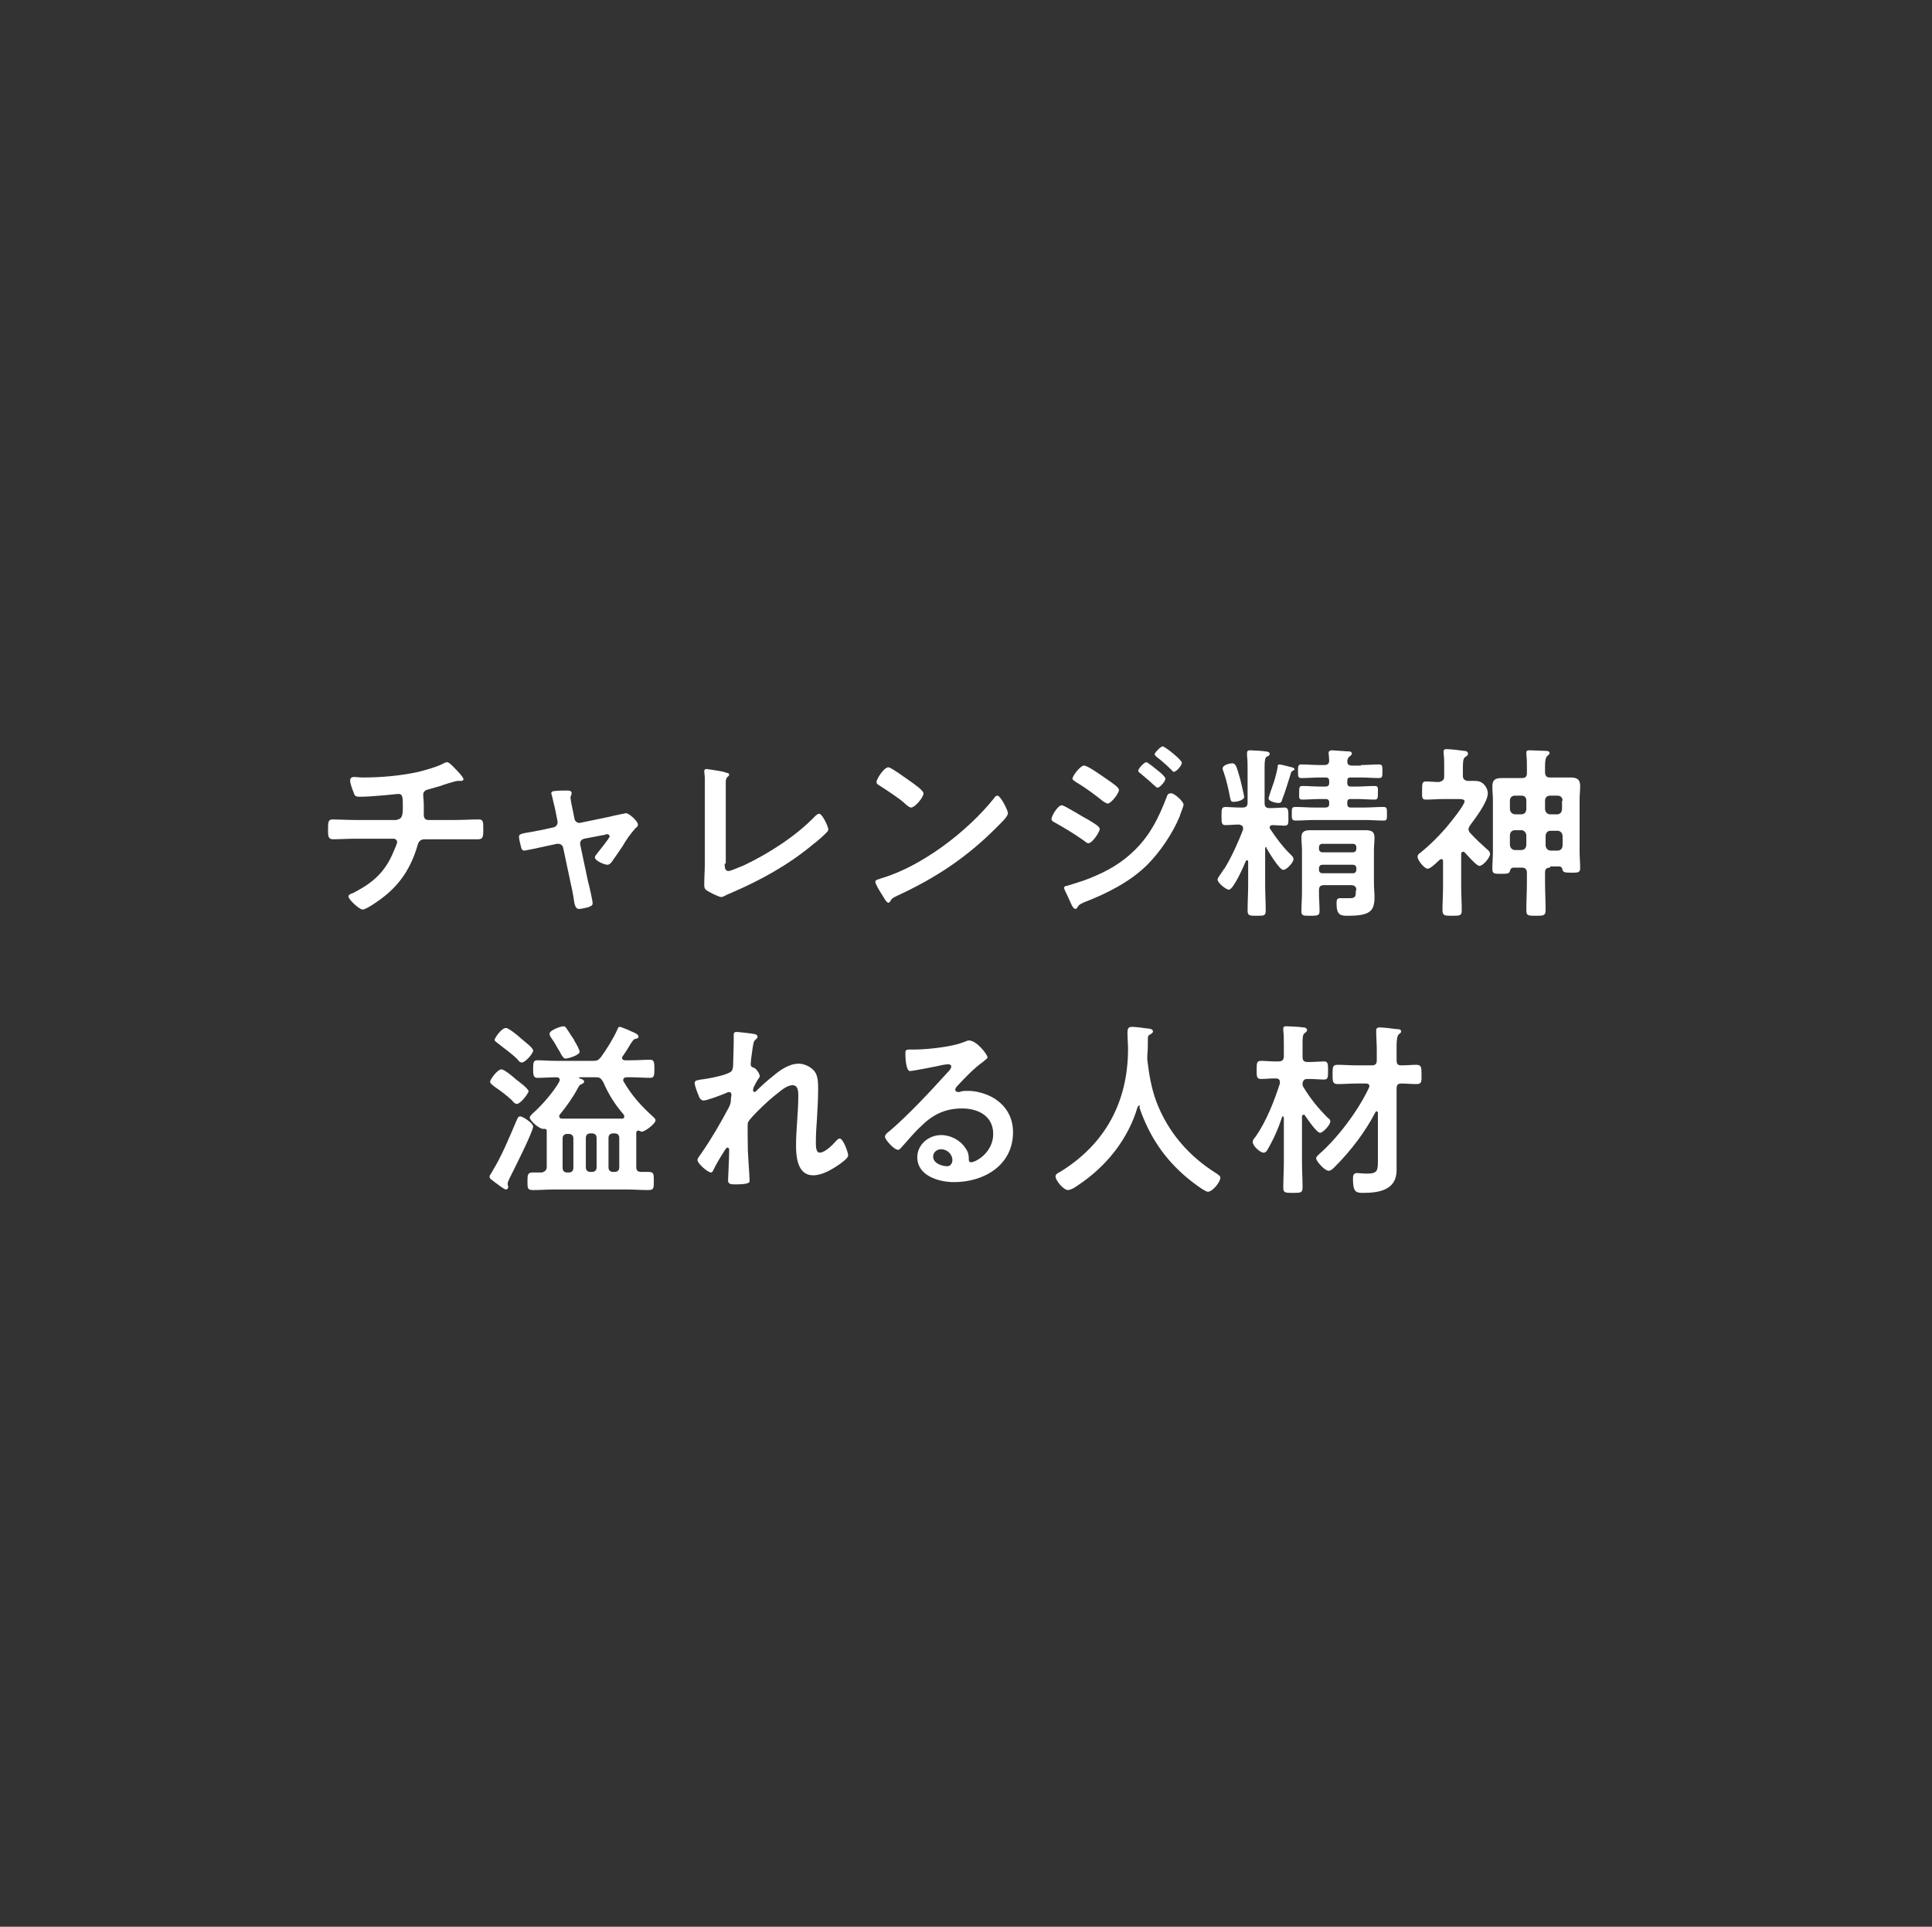 <svg enable-background="new 0 0 341 340" height="340" viewBox="0 0 341 340" width="341" xmlns="http://www.w3.org/2000/svg"><rect x="0" y="0" width="341" height="340" fill="#333333" stroke="none"/><path d="m170 340c-93.7 0-170-76.3-170-170s76.3-170 170-170 170 76.3 170 170-76.3 170-170 170zm0-338.7c-93 0-168.7 75.7-168.7 168.7s75.7 168.7 168.7 168.7 168.7-75.7 168.7-168.7-75.7-168.7-168.7-168.7z" fill="none"/><g fill="#fff"><path d="m70.1 144.6c1 0 1-1.2 1-2.2 0-1.7 0-2.3-.8-2.3-.2 0-4.5.5-6.8.5-.7 0-.9-.1-1.1-.8-.2-.5-.6-1.5-.6-2.1 0-.4.3-.6.7-.6.3 0 1 .1 1.5.1 3.3 0 6.7-.3 9.9-1 1.1-.3 3.4-.9 4.4-1.5.2-.1.4-.2.6-.2.4 0 1.1.8 1.3 1 .3.3 1.6 1.6 1.6 2 0 .2-.2.3-.4.3-.1 0-.2 0-.3 0s-.2 0-.3 0c-.4 0-2.6.7-3.1.9-.7.2-1.4.4-2.1.6-.5.1-.9.4-.9.9 0 .6.1 1.2.1 1.8v1.8c0 .5.2.9.8.9h4.6c1.5 0 3-.1 4.3-.1.8 0 .8.4.8 1.9 0 1.2-.1 1.6-.9 1.6-1.4 0-2.8 0-4.2 0h-5.2c-1 0-1.2.6-1.4 1.4-1.1 3.6-2.9 6.4-5.8 8.7-.6.5-3.1 2.3-3.8 2.3-.6 0-2.5-1.8-2.5-2.3 0-.3.4-.5.8-.6 3.5-1.8 5.7-3.7 7.2-7.4.1-.3.6-1.3.6-1.6s-.3-.6-.6-.6h-6.6c-1.5 0-3 .1-4.1.1-.9 0-.9-.6-.9-1.6 0-1.4 0-1.9.8-1.9.9 0 2.7.1 4.1.1h7.3z"/><path d="m97.7 146c.5-.1.8-.6.7-1.1l-.3-1.5c0-.2-.3-1.3-.5-2.2-.1-.6-.3-1.1-.3-1.2 0-.3.3-.4.5-.4.7-.1 1.6-.1 2.2-.1.4 0 .9 0 .9.5 0 .1-.1.3-.1.4-.1.1-.1.2-.1.4 0 .3.3 1.8.4 2.2l.3 1.5c.1.5.6.8 1 .7l5.3-1.1c.3-.1 2.7-.6 2.8-.6.5 0 2.1 1.4 2.1 2 0 .3-.2.5-.4.6-.8.9-1.7 2.1-2.3 3.2-.4.6-1.7 2.5-2 2.9-.2.2-.4.4-.7.4-.5 0-2.2-.7-2.2-1.3 0-.3.3-.5.4-.7.3-.4 2.2-2.7 2.2-3 0-.2-.2-.4-.4-.4-.1 0-.3 0-.4.1l-3.7.7c-.4.1-.7.4-.7.8v.2l1.4 6.6c.2.7.8 3.3.8 3.8 0 .4-.3.5-.8.7-.4.1-1.3.3-1.6.3-.6 0-.8-.6-1-2.2-.1-.5-.2-1.2-.4-2l-1.4-6.6c-.1-.5-.5-.7-.9-.7-.1 0-.2 0-.2 0l-2.3.5c-.4.1-3.3.7-3.4.7-.4 0-.5-.2-.6-.5s-.4-1.6-.4-1.9c0-.5.3-.6 2.2-.9.5-.1 1-.2 1.6-.3z"/><path d="m127.9 152.4c0 .8.1 1.3.7 1.3.4 0 1.9-.7 2.7-1 4.4-2.1 9.1-5.1 12.5-8.6.2-.2.5-.5.8-.5.5 0 1.6 2.2 1.6 2.8 0 .2-.2.4-.4.6-.7.7-1.5 1.4-2.3 2-4.3 3.6-9.2 6.3-14.3 8.5-.4.2-.8.3-1.1.5-.2.1-.6.3-.8.3-.4 0-2.2-.9-2.6-1.2s-.4-.6-.4-1.1c0-1.1.1-2.3.1-3.5v-13.3c0-.7 0-1.4 0-2 0-.2-.1-.9-.1-1.1s.1-.4.4-.4c.1 0 .5.1.7.1.5.1 2.2.3 2.6.5.3.1.7.1.7.4 0 .2-.2.3-.3.4-.3.3-.3.7-.3 1v1.5 12.8z"/><path d="m177.9 143.5c0 .6-1.3 1.8-1.7 2.2-5.3 5.4-10.8 9.1-17.7 12.3-1.1.5-1.1.6-1.4 1.1-.1.1-.2.2-.3.2-.4 0-1-1.3-1.3-1.7-.2-.3-1-1.6-1-2s.6-.4 1-.6c7.2-2.1 15.3-8.3 20-14.2.1-.2.3-.4.6-.4.6.2 1.8 2.6 1.8 3.1zm-16.9-5.4c.4.3 2 1.4 2 1.9 0 .7-1.5 2.5-2.2 2.5-.3 0-.9-.5-1.3-.9-.9-.8-3.2-2.3-4.3-3-.3-.2-.5-.3-.5-.6 0-.5 1.3-2.6 2.1-2.6.5 0 3.6 2.3 4.2 2.7z"/><path d="m187.4 142.1c.5 0 3.9 2.2 4.6 2.5 1.1.7 2.1 1.2 2.1 1.7s-1.3 2.5-2 2.5c-.2 0-.5-.2-.7-.4-1.7-1.2-3.5-2.3-5.3-3.3-.2-.1-.5-.3-.5-.5-.1-.5 1.1-2.5 1.8-2.5zm21.5-.1c0 .3-.6 1.7-.7 2.1-1.2 2.9-3.4 6.2-5.7 8.5-3 3-7.2 5.1-11.1 6.6-.4.2-.8.3-1.1.7-.1.2-.3.5-.5.5-.3 0-.6-.6-.7-.8-.4-.9-.8-1.8-1.2-2.6 0-.1-.1-.2-.1-.3 0-.3.4-.4.6-.4 1-.3 2.9-.9 3.9-1.3 3.2-1.3 5.7-2.7 8.1-5.1 2.7-2.7 4.1-5.6 5.5-9.2.1-.3.2-.7.7-.7.5-.2 2.3 1.4 2.3 2zm-13.4-4.4c.7.5 2 1.3 2 1.8 0 .6-1.4 2.4-2 2.4-.2 0-.6-.3-.8-.4-1.5-1.2-3.1-2.4-4.8-3.4-.2-.2-.6-.3-.6-.6 0-.5 1.4-2.3 2-2.3.6-.1 3.6 2.1 4.2 2.5zm6.8-3.1c.3 0 1.7 1.2 2.1 1.5.5.4 1.3 1.1 1.3 1.4 0 .5-1 1.6-1.4 1.6-.2 0-.5-.4-.8-.6-.7-.7-1.5-1.3-2.3-2-.1-.1-.3-.2-.3-.4 0-.4 1.1-1.5 1.4-1.5zm2.9-2.8c.4 0 3.4 2.4 3.4 2.9s-1 1.6-1.4 1.6c-.2 0-.3-.2-.4-.3-.8-.8-1.7-1.6-2.6-2.3-.1-.1-.4-.3-.4-.5 0-.3 1.1-1.4 1.4-1.4z"/><path d="m223.5 149.5c-.2 0-.2.1-.2.3v6.3c0 1.5.1 3 .1 4.6 0 .9-.3.9-1.6.9-1.2 0-1.6 0-1.6-.9 0-1.5.1-3 .1-4.6v-4.1c0-.1-.1-.2-.2-.2s-.1.1-.2.1c-.3.8-2.2 5.1-3 5.1-.5 0-2-1.2-2-1.8 0-.3.6-1 .9-1.5.1-.2.2-.3.3-.4 1.2-1.9 2.5-4.8 3.3-6.9 0-.1 0-.2 0-.3 0-.4-.3-.5-.7-.6-.8 0-1.7.1-2.4.1s-.7-.4-.7-1.6 0-1.6.7-1.6c.6 0 1.6.1 2.6.1h.4c.7 0 .9-.3.9-.9v-5.8c0-.8 0-1.7-.1-2.5 0-.1 0-.2 0-.4 0-.4.2-.5.5-.5.6 0 2.2.1 2.8.2.2 0 .7.1.7.4s-.2.4-.5.5c-.3.2-.4.7-.4 1.8v6.4c0 .7.3.9.9.9.9 0 2-.1 2.6-.1.7 0 .7.5.7 1.6s.1 1.6-.7 1.6c-.2 0-1.8-.1-2.1-.1-.2 0-.5.1-.5.4 0 .1 0 .2.1.3 1 1.5 2.1 3 3.3 4.2.4.4.8.7.8 1.1 0 .6-1.2 1.9-1.8 1.9-.7 0-2.6-3.2-3-3.9.2-.1.1-.1 0-.1zm-5.8-8c-.5 0-.5-.4-.6-.8-.3-1.6-.6-2.9-1.1-4.4-.1-.2-.2-.5-.2-.7 0-.6 1.2-.9 1.7-.9.7 0 .8.8 1.4 2.8.1.5.7 2.8.7 3.2-.2.6-1.4.8-1.9.8zm10.5-5.5c-.3.2-.3.2-.4.6-.5 1.5-.9 3-1.5 4.5-.1.4-.2.6-.7.6-.4 0-1.7-.3-1.7-.8 0-.2.6-1.9.7-2.2.3-.7.8-2.6.9-3.3 0-.2 0-.5.3-.5s1.4.3 1.8.4c.5.1.9.2.9.5 0 0-.1.1-.3.2zm12-1c1.1 0 2.1-.1 3.2-.1.6 0 .6.3.6 1.2s0 1.2-.6 1.2c-1 0-2.1-.1-3.2-.1h-1.8c-.5 0-.6.2-.6.6v.4c0 .4.2.6.6.6h1.1c1 0 2.1-.1 3.1-.1.7 0 .6.3.6 1.2s0 1.2-.6 1.2c-.9 0-2.1-.1-3.1-.1h-1.1c-.5 0-.6.2-.6.6v.3c0 .4.2.6.6.6h2.4c1.1 0 2.2-.1 3.3-.1.7 0 .7.2.7 1.2s0 1.2-.6 1.2c-1.1 0-2.2-.1-3.4-.1h-8.8c-1.1 0-2.2.1-3.3.1-.7 0-.7-.3-.7-1.2 0-1 0-1.2.7-1.2 1.1 0 2.2.1 3.3.1h1.9c.5 0 .7-.2.7-.6v-.3c0-.4-.2-.6-.6-.6h-1c-1.1 0-2.2.1-3.1.1-.7 0-.6-.3-.6-1.2s0-1.2.6-1.2c1 0 2.1.1 3.1.1h.9c.5 0 .7-.2.7-.6v-.4c0-.4-.2-.6-.6-.6h-1.1c-1 0-2.1.1-3.2.1-.6 0-.6-.3-.6-1.2s0-1.2.6-1.2c1.1 0 2.1.1 3.2.1h.8c.6 0 .9-.2.9-.8 0-.4-.1-1.2-.1-1.3 0-.4.3-.5.6-.5.4 0 2.5.2 3 .2.3 0 .5.1.5.4 0 .2-.2.3-.4.5-.3.2-.3.4-.4.7 0 .7.2.9.9.9h1.5zm-.8 22.1c0-.6-.3-.9-.9-.9h-4.8c-.7 0-.9.3-.9.9v.4c0 1.1.1 2.2.1 3.2 0 .8-.2.9-1.6.9-1.3 0-1.6 0-1.6-.8 0-1.1.1-2.2.1-3.3v-7.5c0-.7-.1-1.5-.1-2.2 0-1.1.6-1.3 1.6-1.3h2.3 5.1 2.3c1 0 1.6.2 1.6 1.3 0 .7-.1 1.5-.1 2.2v5.9c0 .8.1 1.6.1 2.4 0 2.5-.8 3.3-4.7 3.3-1.3 0-2-.1-2-2.2 0-.6.1-.9.6-.9h1.7c1 0 1.1-.3 1.1-1.2v-.2zm-.6-6.7c.4 0 .6-.3.6-.6v-.3c0-.4-.3-.6-.6-.6h-5.4c-.4 0-.6.3-.6.6v.3c0 .4.3.6.6.6zm-6 3.1c0 .4.3.6.6.6h5.4c.4 0 .6-.3.6-.6v-.3c0-.4-.3-.6-.6-.6h-5.4c-.4 0-.6.3-.6.6z"/><path d="m254.9 137v-1.9c0-.7 0-1.4-.1-2.1 0-.1 0-.3 0-.4 0-.4.3-.4.6-.4.6 0 2.4.2 3 .3.3 0 .7.1.7.5 0 .3-.2.4-.5.6-.4.3-.4.9-.4 2.5v.8c0 .6.3.8.8.9h1.2c.7 0 1.2.1 1.7.6.4.4.7 1 .7 1.6 0 1.5-2.2 4.4-3.1 5.6-.1.2-.3.4-.3.7s.1.5.3.7c.9 1 2 2 3 2.9.3.2.5.5.5.8 0 .6-1.2 2.1-1.9 2.1-.5 0-2.2-2-2.6-2.4-.1-.1-.2-.1-.3-.1s-.3.1-.3.4v5.8c0 1.4.1 2.7.1 4.1 0 1-.3 1-1.7 1-1.3 0-1.7 0-1.7-1 0-1.4.1-2.8.1-4.1v-4.5c0-.1 0-.4-.3-.4-.2 0-.4.2-.6.4-.5.5-1.4 1.3-1.8 1.3-.6 0-1.8-1.5-1.8-2.1 0-.4.3-.6.6-.8 1.6-1.3 3.1-2.8 4.4-4.3.6-.7 3.3-4 3.3-4.7 0-.3-.4-.4-1-.4h-2.6c-1.1 0-2.2.1-3.2.1-.8 0-.7-.4-.7-1.6s0-1.6.7-1.6 1.6.1 2.3.1c.7-.2.9-.4.9-1zm18.7 16.1c-.7 0-.9.3-.9.9v1.6c0 1.7.1 3.3.1 5 0 1-.4 1-1.7 1-1.4 0-1.7 0-1.7-1 0-1.7.1-3.3.1-5v-1.6c0-.6-.3-.9-.9-.9h-1.4c-.4 0-.6.2-.7.6s-.3.5-1.5.5c-1.3 0-1.6 0-1.6-.9 0-1 .1-2 .1-3v-9.1c0-.8-.1-1.6-.1-2.4 0-1.2.5-1.5 1.7-1.5h2.5 1c.7 0 .9-.3.9-.9v-1.1c0-.7 0-1.5-.1-2.1 0-.1 0-.3 0-.4 0-.4.3-.4.6-.4.6 0 2.1.1 2.7.1.3 0 .8 0 .8.4 0 .2-.2.3-.4.5-.3.3-.4.8-.4 1.8v1.2c.1.6.3.8.9.8h1.1 2.5c1.1 0 1.7.3 1.7 1.5 0 .8-.1 1.6-.1 2.4v9.1c0 1 .1 2 .1 3 0 .8-.4.8-1.6.8s-1.4-.1-1.5-.5-.2-.6-.7-.6h-1.5zm-5.1-9.4c.6 0 .9-.4.9-1v-1.4c0-.6-.3-.9-.9-.9h-1.1c-.6 0-.9.4-.9.9v1.4c0 .6.4 1 1 1zm0 6.3c.6 0 .9-.4.9-1v-1.5c0-.6-.4-1-.9-1h-1.1c-.6 0-.9.4-.9 1v1.5c0 .6.4 1 .9 1zm7.3-8.7c0-.6-.4-.9-.9-.9h-1.3c-.6 0-.9.4-.9.9v1.4c0 .6.4 1 .9 1h1.2c.6 0 .9-.4.9-1v-1.4zm-2.1 5.3c-.6 0-.9.4-.9 1v1.5c0 .6.4 1 .9 1h1.2c.6 0 .9-.4.9-1v-1.5c0-.6-.4-1-.9-1z"/><path d="m89.9 208c-.1.3-.3.6-.3.9 0 .2.1.4.1.6s-.2.4-.4.4c-.3 0-1.3-.8-2-1.3-.2-.2-.4-.3-.5-.4-.2-.1-.4-.3-.4-.6 0-.2.5-.8.6-1.1 1.6-2.6 2.9-5.8 4.1-8.6.2-.4.3-.9.7-.9.5 0 2.3 1.2 2.3 1.8-.1 1.1-3.5 7.8-4.2 9.2zm1.3-13.2c-.3 0-.7-.4-.8-.6-1.2-1.1-1.9-1.6-3.2-2.5-.2-.2-.7-.5-.7-.8 0-.4 1.3-2.2 2-2.2.5 0 2.2 1.4 2.6 1.8.4.3 2.2 1.6 2.2 2.1-.1.4-1.4 2.2-2.1 2.2zm.9-7.3c-.3 0-.5-.2-.8-.6-1-1-2.2-1.8-3.3-2.7-.4-.3-.7-.5-.7-.7 0-.3 1.2-2.1 2-2.1.5 0 2.2 1.4 2.6 1.8.8.7 2.2 1.7 2.2 2.2s-1.4 2.1-2 2.1zm4.4 18.4v-6.4c0-.2-.2-.3-.4-.3-.1 0-.2 0-.2 0-.6.1-2.4-1.4-2.4-2 0-.2.3-.5.5-.7 1.6-1.4 3.7-3.8 4.7-5.6 0-.1.1-.2.1-.3 0-.4-.3-.5-.6-.5-1.1 0-2.2.1-3.4.1-.7 0-.7-.7-.7-1.6s0-1.5.7-1.5c1 0 2.2.1 3.3.1h6.6c.7 0 .9-.1 1.4-.7 1-1.4 2.2-3.3 2.9-4.9.1-.3.2-.4.4-.4s.8.3 1.4.5c.1.1.3.1.4.2.7.3 1.5.6 1.5 1 0 .3-.3.4-.5.4-.4.1-.4.2-.9.9-.3.5-.7 1.2-1.4 2.2-.1.1-.1.2-.1.3 0 .3.3.4.5.4h1.2c1.1 0 2.3-.1 3.3-.1.7 0 .7.7.7 1.6 0 1 0 1.6-.7 1.6-1.1 0-2.2-.1-3.3-.1h-.9c-.3 0-.6.1-.6.5 0 .1 0 .2.1.3 1.4 2.4 3 4.2 5.1 6.1.1.1.5.4.5.7 0 .6-1.9 2-2.4 2-.1 0-.2 0-.3-.1-.1 0-.2-.1-.3-.1-.3 0-.4.2-.4.4v6c0 .6.2.9.9.9h1.2c1 0 1 .3 1 1.6s0 1.6-1 1.6c-1.3 0-2.6-.1-3.8-.1h-12.7c-1.3 0-2.5.1-3.8.1-1 0-1-.3-1-1.5 0-1.1 0-1.6.9-1.6h1.7c.5-.2.8-.4.8-1zm3.3-19.1c-.3 0-.6-.4-1-1.2-.4-.6-.8-1.5-1.6-2.6-.1-.1-.2-.4-.2-.6 0-.6 2-1.3 2.4-1.3.3 0 .4.1.6.4.3.4.9 1.4 1.2 1.8.1.1.1.2.2.4.4.6.9 1.6.9 1.9 0 .6-2 1.2-2.5 1.2zm5.4 3.3h-2.9s-.1 0-.1.1c0 0 0 .1.1.1.3.1.8.2.8.6 0 .2-.3.3-.4.4-.4.1-.4.2-.7.7-.9 1.7-2 3.2-3.2 4.7-.1.1-.1.2-.1.3 0 .2.2.4.4.4h1.2 8.4 1.1c.2 0 .4-.1.4-.4 0-.1-.1-.2-.1-.3-1.5-1.7-2.7-3.6-3.6-5.7-.4-.7-.6-.9-1.3-.9zm-4 10.8c0-.5-.3-.8-.8-.8h-.3c-.5 0-.8.3-.8.8v5.2c0 .5.3.8.8.8h.3c.5 0 .8-.3.8-.8zm3.3 5.9c.5 0 .8-.3.8-.8v-5.2c0-.5-.3-.8-.8-.8h-.3c-.5 0-.8.3-.8.8v5.2c0 .5.3.8.8.8zm4 0c.5 0 .8-.3.8-.8v-5.2c0-.5-.3-.8-.8-.8h-.3c-.5 0-.8.3-.8.8v5.2c0 .5.3.8.8.8z"/><path d="m133.3 182.5c.2.1.4.2.4.4s-.1.4-.3.5c-.4.4-.4.5-.6 1.8-.1.6-.3 2.2-.3 2.6s.2.5.5.6c.6.2 1.1 1.2 1.1 1.5 0 .1-.1.3-.2.4-.2.2-.8 1.4-.9 1.6 0 .1-.1.4-.1.5s.1.3.3.3c.1 0 .2-.1.3-.2.7-.7 2-1.9 2.8-2.5 1.3-1.1 2.9-2.3 4.7-2.3 1 0 2.2.6 2.8 1.4s.6 2.1.6 3.1c0 1.7-.1 3.4-.2 5.1-.1 1.4-.2 2.9-.2 4.2 0 .8 0 1.9.7 1.9.9 0 2.3-1.4 2.9-2.1.2-.2.4-.4.6-.4.6 0 1.5 2.4 1.5 3 0 .5-1.2 1.3-1.6 1.6-1.3.9-3 1.9-4.6 1.9-2.7 0-3-3.2-3-5.2 0-2.9.4-5.9.4-8.8 0-.7 0-1.9-1-1.9-.9 0-1.9.8-2.5 1.3-1.2.9-2.5 2.1-3.6 3.2-.4.4-1.6 1.6-1.8 2.1-.1.4 0 4.4 0 5.1 0 .2.1 1.2.1 1.7.1 1.3.2 3.1.2 3.5 0 .2 0 .6-2.4.6-.8 0-1.4 0-1.4-.7 0-.3.2-3.9.2-5.4 0-.2-.1-.4-.3-.4s-.5.5-.8 1c-.4.6-1.4 2.3-1.7 3-.1.2-.2.4-.4.4-.6 0-2.4-1.6-2.4-2.2 0-.3.5-.9.7-1.2 1.8-2.6 3.3-5.2 4.8-8 .3-.6.4-.9.4-1.5 0-.3.1-.6.1-.8s-.1-.5-.4-.5c-.2 0-.4.1-.6.2-.7.3-3.3 1.3-3.9 1.3-.5 0-.8-.5-.9-.9-.2-.4-.7-1.8-.7-2.2 0-.5.7-.5 1.1-.6 1-.1 5.1-.8 5.5-1.6.1-.2.2-.6.2-1 0-.9.1-2.8.1-4.3 0-.4 0-.8 0-1 0-.4.2-.5.5-.5s3 .3 3.3.4z"/><path d="m174.3 186.6c0 .2-.4.4-.7.7-1.8 1.3-3.2 2.8-4.7 4.4-.1.1-.3.4-.3.6 0 .3.3.4.6.4.1 0 .3 0 .4-.1.4-.1.9-.1 1.3-.1 1.3 0 2.8.4 4 1 2.5 1.3 3.9 3.5 3.9 6.3 0 5.8-5.1 8.8-10.4 8.8-2.7 0-6.5-1.1-6.5-4.4 0-2.2 2-3.9 4.2-3.9 1.7 0 3.4.9 4.3 2.3.5.7.6 1.2.6 2.1 0 .2.1.4.4.4.8 0 3.9-1.7 3.9-5 0-3.2-2.7-4.5-5.5-4.5-3 0-5.2 1.1-7.3 3.2-1.3 1.2-2.4 2.6-3.6 3.9-.1.1-.2.2-.4.2-.7 0-2.3-1.8-2.3-2.3 0-.4.5-.8.8-1 3.4-2.9 7.1-6.9 10.1-10.2.3-.3.8-.8.8-1.2 0-.3-.3-.4-.6-.4-.2 0-.6.1-.8.1-.8.2-5.4 1.1-5.9 1.1-.7 0-.8-2.4-.8-3 0-.7 0-.8 1-.8h.8c2.1 0 6.4-.5 8.2-1.2.4-.1.9-.4 1.2-.4 1.4 0 3.3 2.5 3.3 3zm-8.2 16.2c-.7 0-1.4.5-1.4 1.3 0 1.2 1.6 1.7 2.5 1.7.6 0 .9-.6.9-1.1 0-1-.9-1.9-2-1.9z"/><path d="m201.1 195.1c-.1 0-.2.1-.3.2-1.7 5.8-5.6 10.6-10.6 13.9-.4.3-1.2.8-1.7.8-.8 0-2.2-1.7-2.2-2.4 0-.4.4-.6.8-.8 8-4.9 12-12.4 12-21.7 0-.9-.1-1.9-.1-2.9 0-.6.1-1 .8-1 .5 0 2.2.2 2.8.3.3 0 .9.1.9.5 0 .3-.4.5-.6.6s-.3.3-.3.6c0 1 0 2.1-.1 3.1v.7c.3 2.5.7 5 1.6 7.4 2 5.3 5.7 9.6 10.5 12.6.3.2.8.5.8.8 0 .8-1.4 2.5-2.2 2.5-.6 0-3-1.9-3.6-2.4-4.1-3.4-6.8-7.5-8.5-12.5.2-.3.1-.3 0-.3z"/><path d="m234.4 197.3c.2.1.4.3.4.6 0 .6-1.3 2-1.8 2-.6 0-2.3-2.5-2.7-3.1-.1-.1-.1-.1-.2-.1-.2 0-.3.2-.3.3v8c0 1.5.1 3 .1 4.5 0 1-.3 1-1.7 1-1.3 0-1.7 0-1.7-.9 0-1.5.1-3 .1-4.6v-7.8c0-.1-.1-.2-.2-.2 0 0-.1 0-.1.1-.7 2.1-1.5 3.9-2.6 5.8-.2.3-.3.5-.7.5-.6 0-1.9-1.2-1.9-1.9 0-.3.3-.7.5-.9 1.9-2.7 3.3-6.3 4.3-9.4 0-.1 0-.2 0-.3 0-.4-.3-.6-.7-.6h-.2c-.9 0-1.8.1-2.4.1-.8 0-.8-.4-.8-1.6s0-1.6.8-1.6c.6 0 1.5.1 2.4.1h.7c.6 0 .9-.3.9-.9v-1.8c0-1 0-2-.1-2.8 0-.1 0-.2 0-.3 0-.4.3-.4.6-.4.4 0 2.4.1 2.9.2.3 0 .7.1.7.5 0 .2-.2.3-.4.5-.4.2-.4.9-.4 2v2.2c0 .7.3.9.9.9h.4c.9 0 1.9-.1 2.5-.1.7 0 .7.5.7 1.6 0 1.2 0 1.6-.7 1.6s-1.6-.1-2.5-.1h-.4c-.6 0-.8.2-.9.8 0 .3 0 .4.2.7 1.2 2 2.6 3.7 4.3 5.4zm5.1-6.1c-1.1 0-2.3.1-3.4.1-.9 0-.9-.5-.9-1.7 0-1.3 0-1.7.9-1.7 1.1 0 2.3.1 3.4.1h2.6c.7 0 .9-.3.9-.9v-1.9c0-1.1-.1-2.3-.1-3.1 0-.1 0-.2 0-.3 0-.4.3-.5.6-.5.5 0 2.4.2 3 .3.3 0 .8 0 .8.4 0 .2-.1.3-.4.5-.3.3-.4 1-.4 2v2.6c0 .6.2.9.8.9.9 0 1.9-.1 2.7-.1.9 0 .9.5.9 1.7s.1 1.7-.9 1.7c-.8 0-1.9-.1-2.7-.1-.6 0-.8.3-.8.9v12.2 2.2c0 3.5-3.1 4-5.9 4-1.2 0-1.8-.1-1.8-2.4 0-.5 0-1.1.7-1.1.4 0 1.1.1 1.8.1 1.9 0 1.9-.6 1.9-2.4v-8.3c0-.1-.1-.3-.2-.3s-.2.1-.2.1c-1.8 3.5-4.4 6.9-7.2 9.7-.3.3-.7.7-1.1.7-.7 0-2.2-1.7-2.2-2.2 0-.3.4-.6.6-.8 3.3-2.9 6.8-7.6 8.7-11.6 0-.1.1-.2.1-.3 0-.4-.3-.5-.6-.5z"/></g></svg>